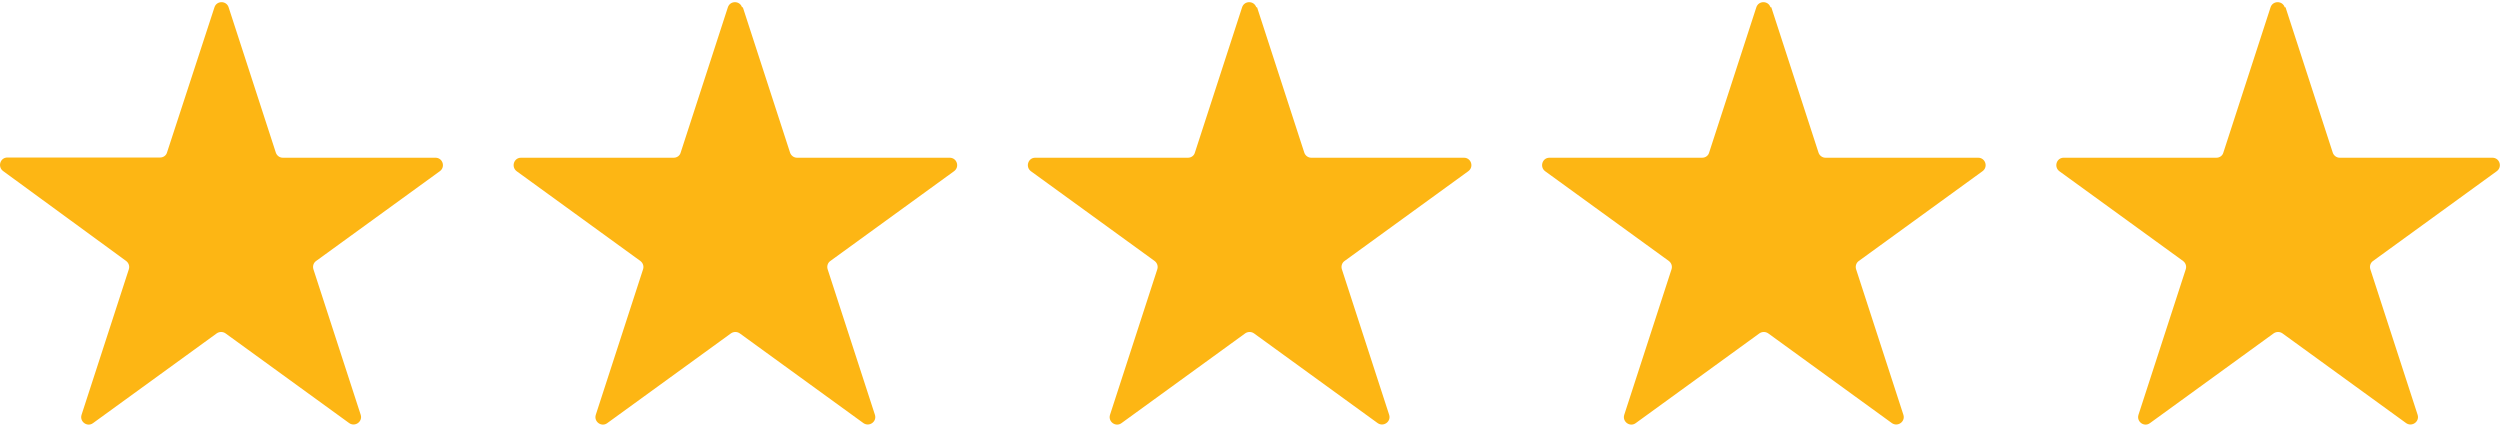 <svg xmlns="http://www.w3.org/2000/svg" id="Layer_1" data-name="Layer 1" width="1.7in" height=".29in" viewBox="0 0 122.27 20.65"><defs><style>      .cls-1 {        fill: #fdb614;      }    </style></defs><path class="cls-1" d="m11.18.25l2.31,7.11c.05.15.19.25.34.25h7.47c.35,0,.5.45.21.66l-6.05,4.39c-.13.09-.18.26-.13.41l2.31,7.11c.11.33-.27.61-.56.41l-6.05-4.39c-.13-.09-.3-.09-.43,0l-6.05,4.39c-.28.21-.67-.07-.56-.41l2.31-7.11c.05-.15,0-.31-.13-.41L.15,8.26c-.28-.21-.14-.66.21-.66h7.47c.16,0,.3-.1.34-.25L10.49.25c.11-.33.58-.33.69,0Z"></path><path class="cls-1" d="m36.33.25l2.31,7.11c.05.15.19.25.34.25h7.47c.35,0,.5.45.21.66l-6.05,4.39c-.13.09-.18.26-.13.41l2.31,7.11c.11.33-.27.61-.56.41l-6.05-4.39c-.13-.09-.3-.09-.43,0l-6.05,4.39c-.28.21-.67-.07-.56-.41l2.31-7.11c.05-.15,0-.31-.13-.41l-6.05-4.39c-.28-.21-.14-.66.21-.66h7.47c.16,0,.3-.1.34-.25l2.31-7.11c.11-.33.58-.33.69,0Z"></path><path class="cls-1" d="m61.48.25l2.31,7.11c.05.15.19.25.34.25h7.47c.35,0,.5.45.21.66l-6.05,4.39c-.13.09-.18.26-.13.41l2.31,7.11c.11.33-.27.61-.56.41l-6.05-4.39c-.13-.09-.3-.09-.43,0l-6.05,4.39c-.28.21-.67-.07-.56-.41l2.31-7.11c.05-.15,0-.31-.13-.41l-6.05-4.39c-.28-.21-.14-.66.21-.66h7.47c.16,0,.3-.1.34-.25l2.31-7.11c.11-.33.58-.33.69,0Z"></path><path class="cls-1" d="m86.63.25l2.31,7.11c.05.15.19.25.34.25h7.47c.35,0,.5.45.21.66l-6.05,4.39c-.13.09-.18.26-.13.41l2.31,7.11c.11.33-.27.61-.56.41l-6.05-4.39c-.13-.09-.3-.09-.43,0l-6.05,4.39c-.28.21-.67-.07-.56-.41l2.31-7.11c.05-.15,0-.31-.13-.41l-6.05-4.39c-.28-.21-.14-.66.21-.66h7.47c.16,0,.3-.1.34-.25l2.31-7.11c.11-.33.58-.33.69,0Z"></path><path class="cls-1" d="m111.78.25l2.31,7.11c.05.15.19.25.34.25h7.47c.35,0,.5.45.21.66l-6.05,4.39c-.13.09-.18.26-.13.41l2.31,7.11c.11.33-.27.61-.56.41l-6.05-4.39c-.13-.09-.3-.09-.43,0l-6.05,4.39c-.28.21-.67-.07-.56-.41l2.31-7.11c.05-.15,0-.31-.13-.41l-6.05-4.39c-.28-.21-.14-.66.21-.66h7.47c.16,0,.3-.1.34-.25l2.31-7.11c.11-.33.58-.33.69,0Z"></path></svg>